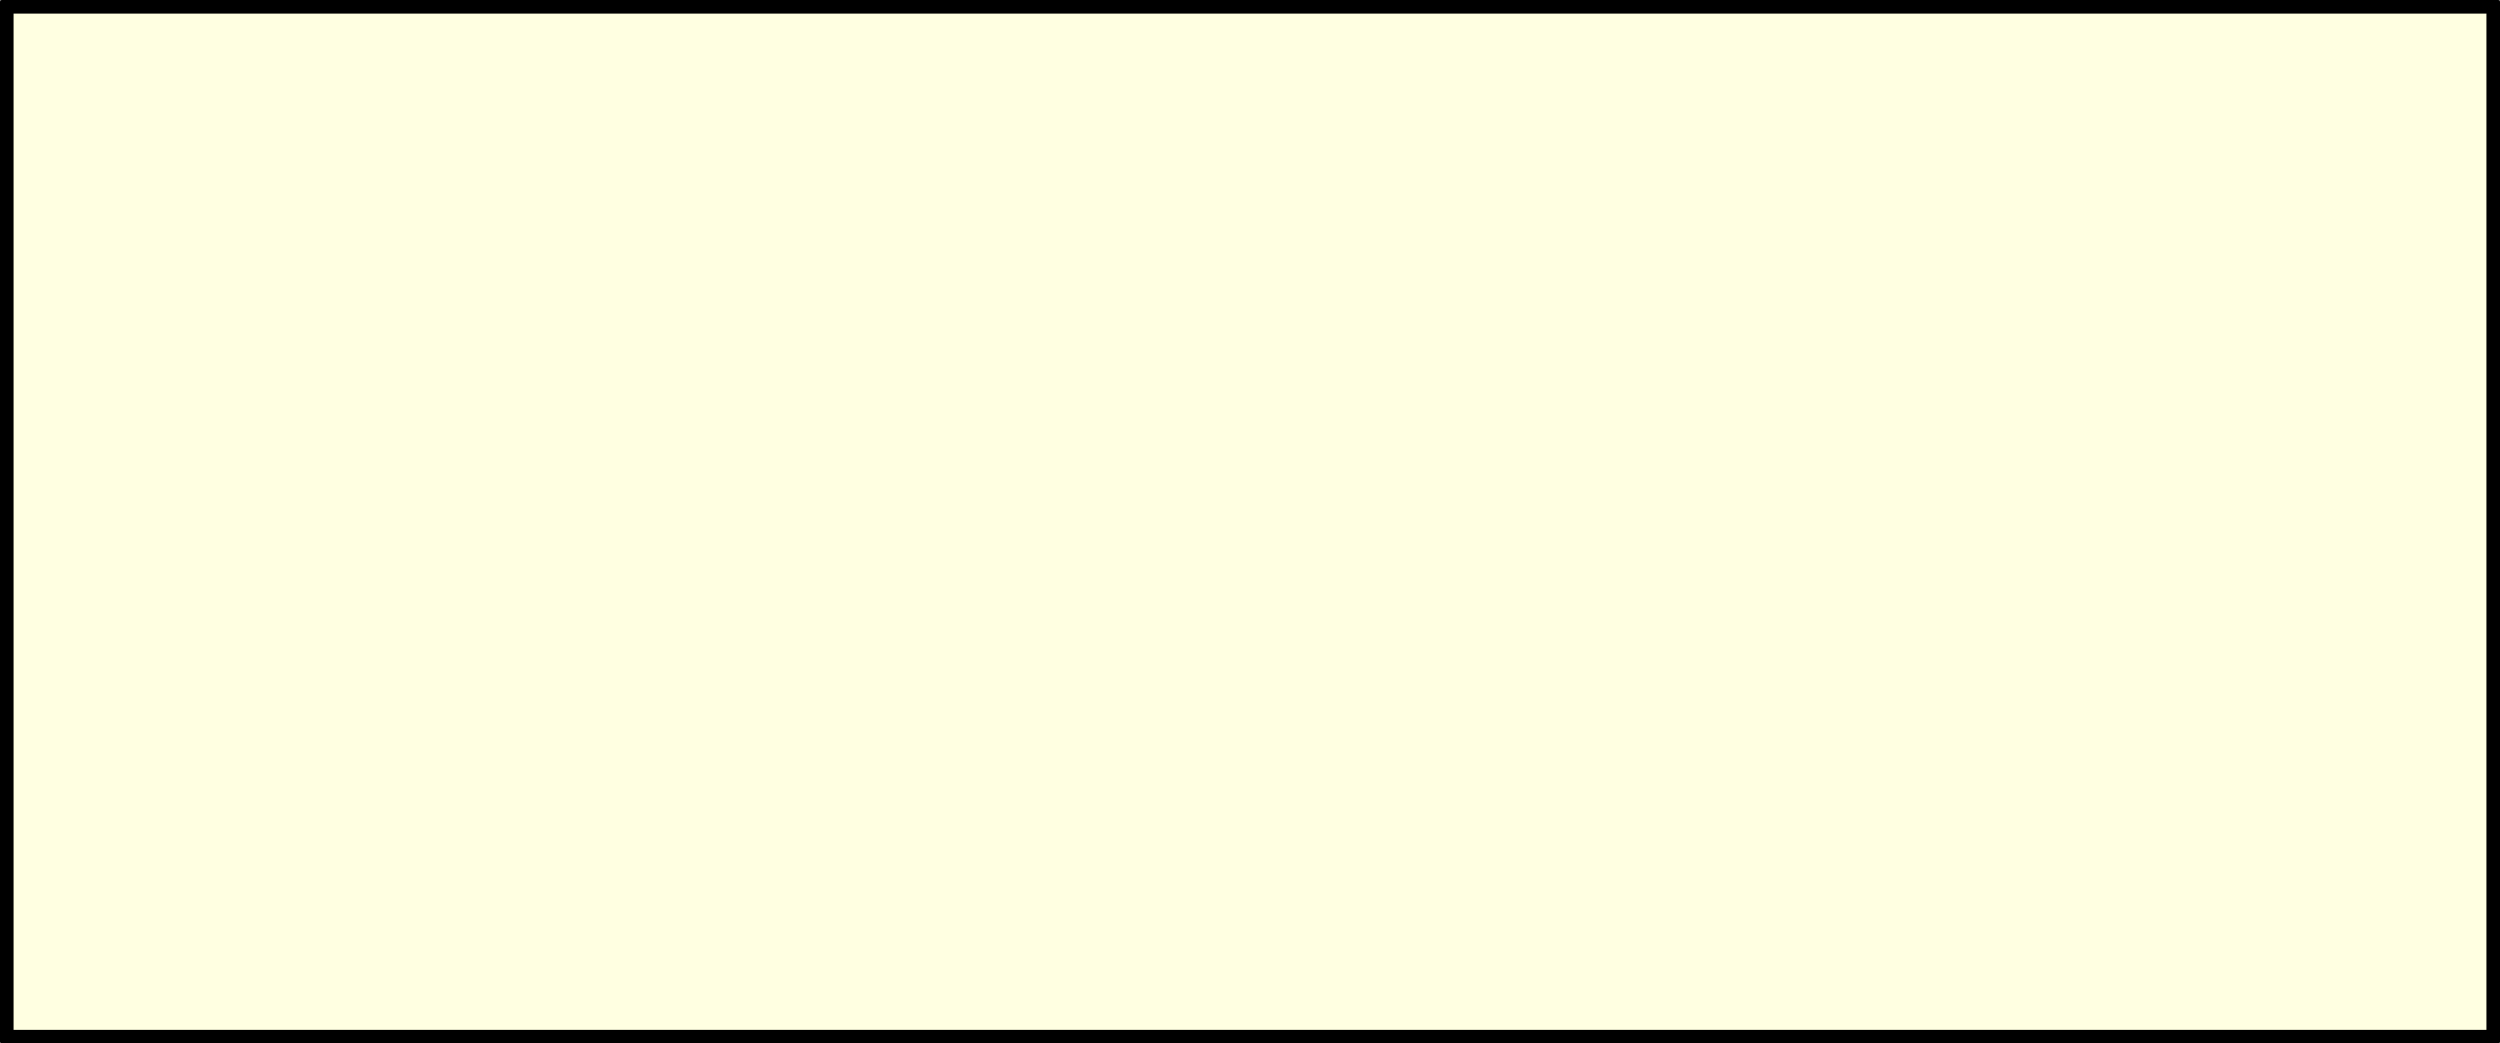 <?xml version="1.0" encoding="UTF-8" standalone="no"?>
<svg xmlns:xlink="http://www.w3.org/1999/xlink" height="17.3px" width="41.45px" xmlns="http://www.w3.org/2000/svg">
  <rect width="100%" height="100%" fill="#808080" stroke="none"/>
  <g transform="matrix(1.0, 0.0, 0.0, 1.0, 20.7, 8.65)">
    <path d="M20.65 -8.55 L20.65 8.55 -20.6 8.55 -20.6 -8.55 20.65 -8.55" fill="#ffffe1" fill-rule="evenodd" stroke="none"/>
    <path d="M20.65 -8.55 L20.65 8.55 -20.6 8.55 -20.6 -8.55 20.65 -8.55 Z" fill="none" stroke="#000000" stroke-linecap="round" stroke-linejoin="round" stroke-width="0.25"/>
  </g>
</svg>
